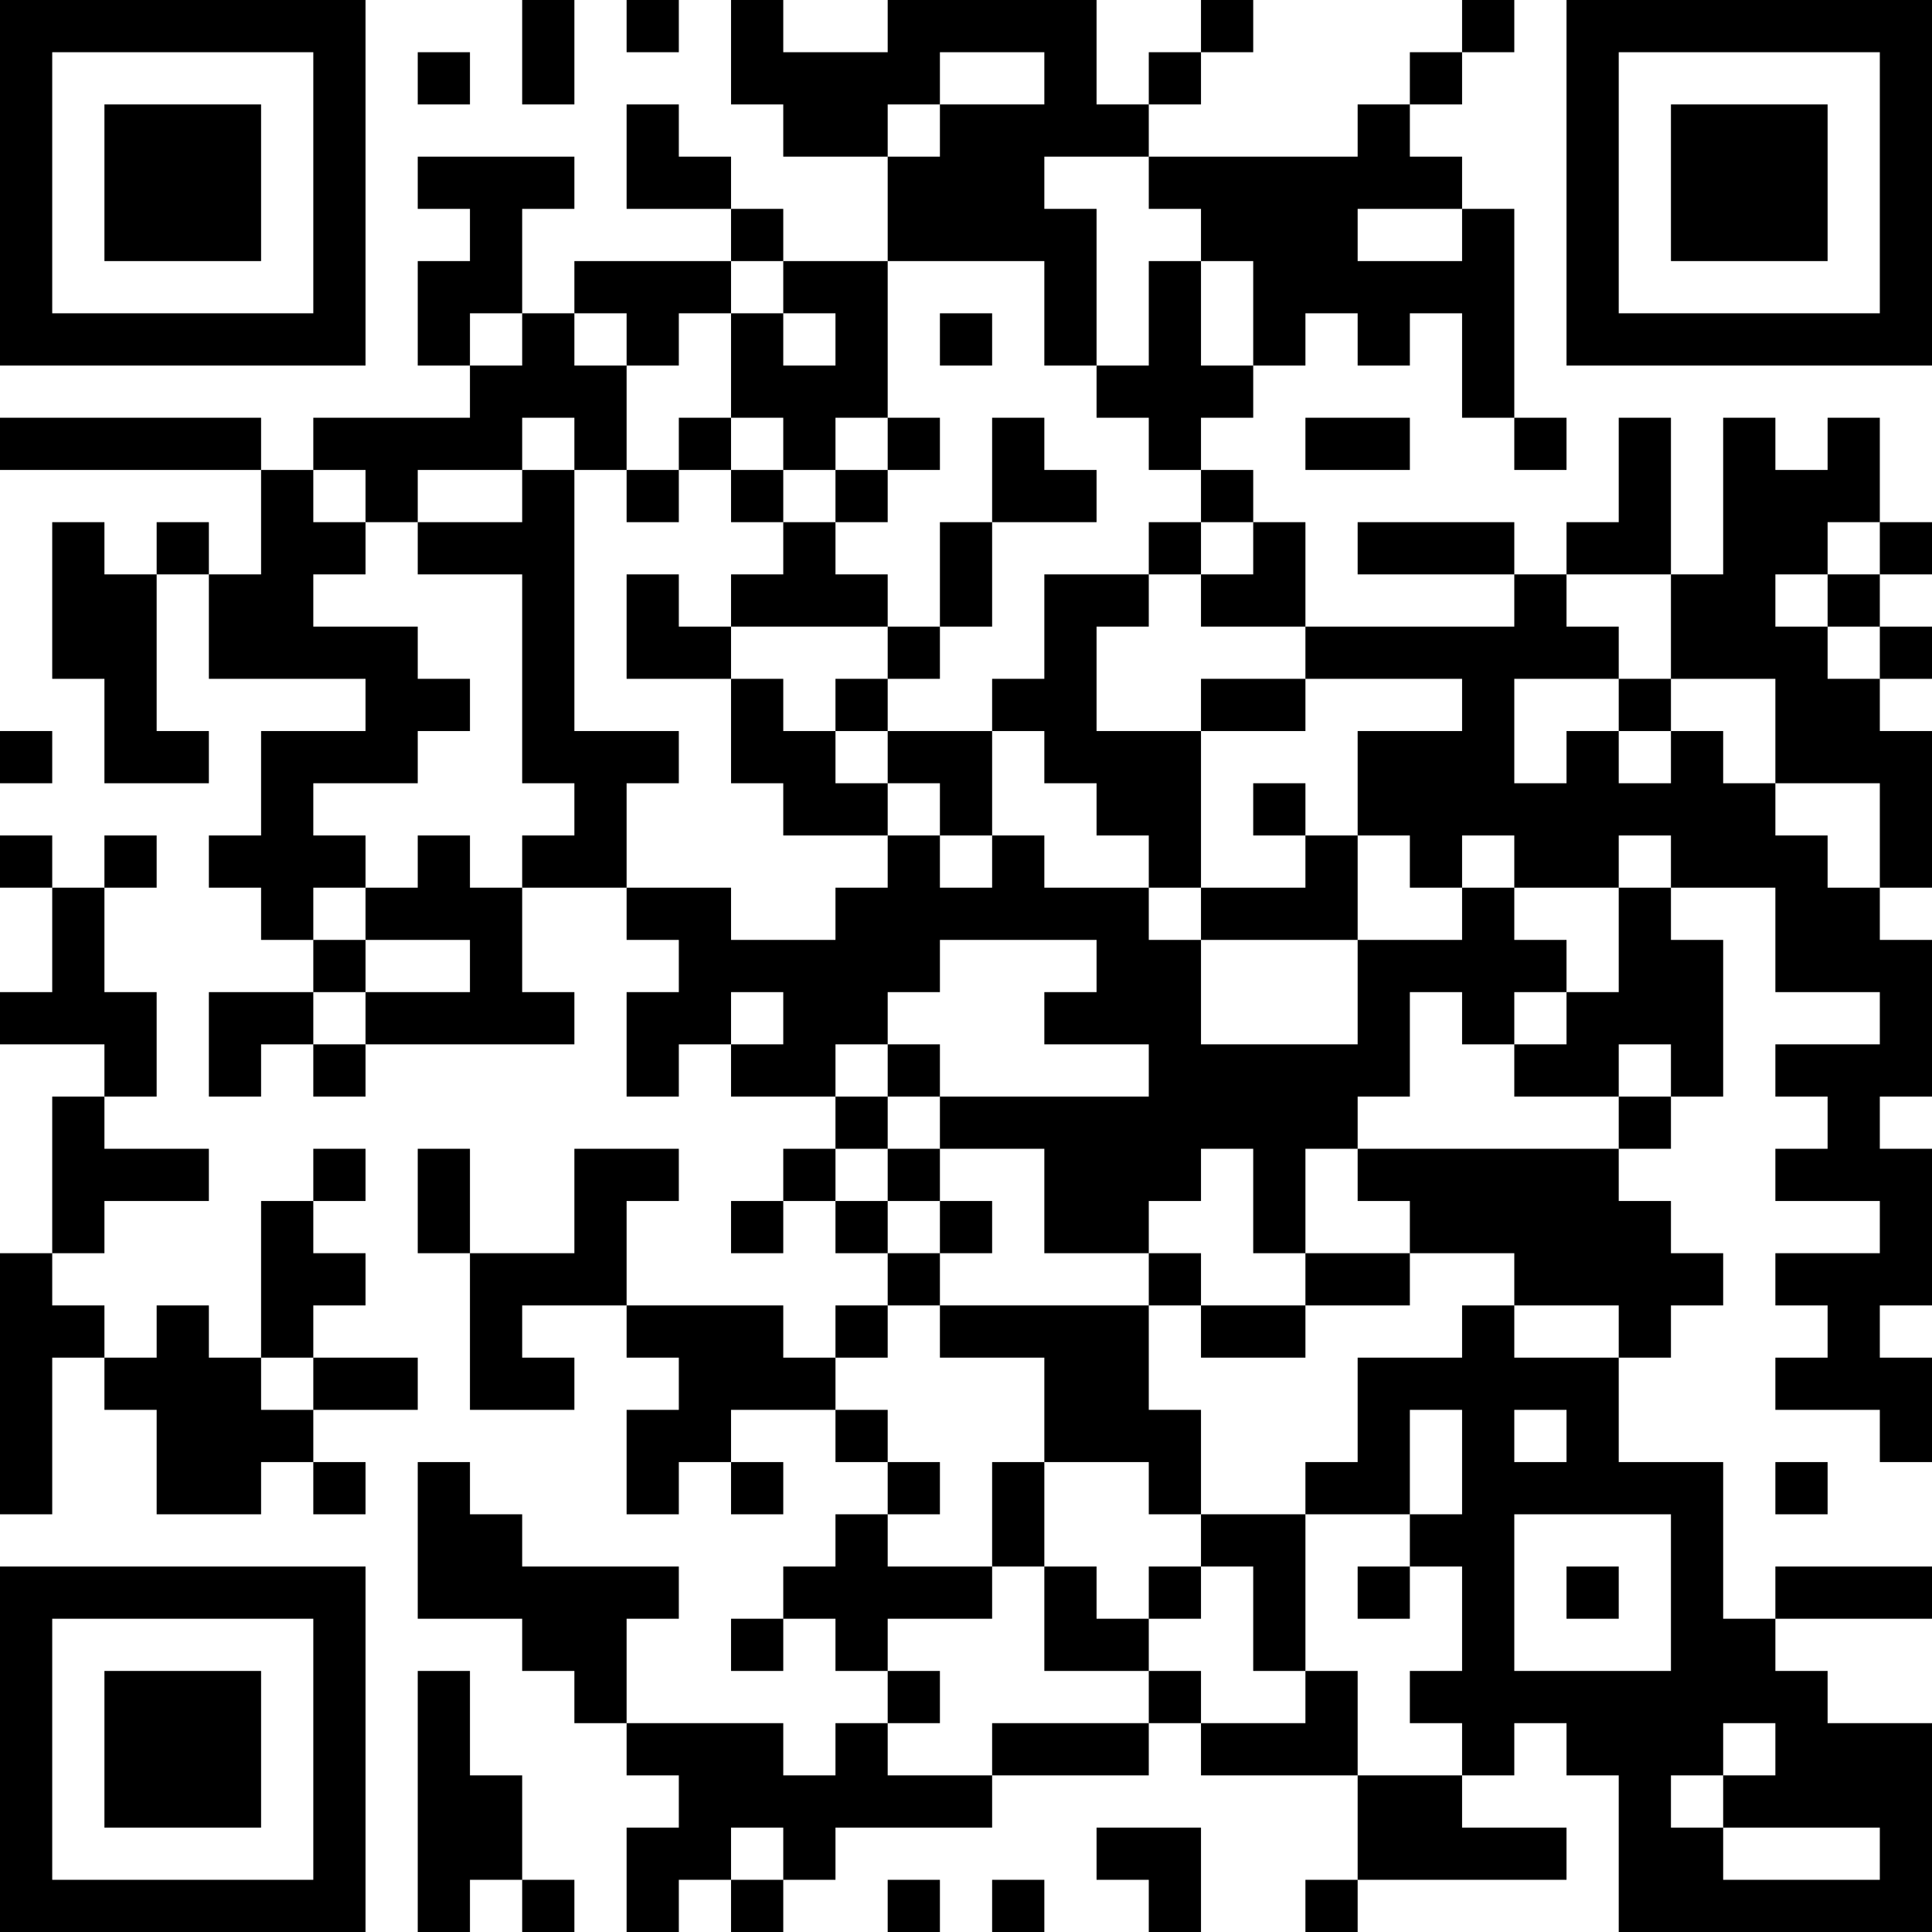 <?xml version="1.0" encoding="UTF-8"?>
<svg xmlns="http://www.w3.org/2000/svg" version="1.1" width="400" height="400" viewBox="0 0 400 400"><rect x="0" y="0" width="400" height="400" fill="#ffffff"/><g transform="scale(10.811)"><g transform="translate(0,0)"><path fill-rule="evenodd" d="M10 0L10 2L11 2L11 0ZM12 0L12 1L13 1L13 0ZM14 0L14 2L15 2L15 3L17 3L17 5L15 5L15 4L14 4L14 3L13 3L13 2L12 2L12 4L14 4L14 5L11 5L11 6L10 6L10 4L11 4L11 3L8 3L8 4L9 4L9 5L8 5L8 7L9 7L9 8L6 8L6 9L5 9L5 8L0 8L0 9L5 9L5 11L4 11L4 10L3 10L3 11L2 11L2 10L1 10L1 13L2 13L2 15L4 15L4 14L3 14L3 11L4 11L4 13L7 13L7 14L5 14L5 16L4 16L4 17L5 17L5 18L6 18L6 19L4 19L4 21L5 21L5 20L6 20L6 21L7 21L7 20L11 20L11 19L10 19L10 17L12 17L12 18L13 18L13 19L12 19L12 21L13 21L13 20L14 20L14 21L16 21L16 22L15 22L15 23L14 23L14 24L15 24L15 23L16 23L16 24L17 24L17 25L16 25L16 26L15 26L15 25L12 25L12 23L13 23L13 22L11 22L11 24L9 24L9 22L8 22L8 24L9 24L9 27L11 27L11 26L10 26L10 25L12 25L12 26L13 26L13 27L12 27L12 29L13 29L13 28L14 28L14 29L15 29L15 28L14 28L14 27L16 27L16 28L17 28L17 29L16 29L16 30L15 30L15 31L14 31L14 32L15 32L15 31L16 31L16 32L17 32L17 33L16 33L16 34L15 34L15 33L12 33L12 31L13 31L13 30L10 30L10 29L9 29L9 28L8 28L8 31L10 31L10 32L11 32L11 33L12 33L12 34L13 34L13 35L12 35L12 37L13 37L13 36L14 36L14 37L15 37L15 36L16 36L16 35L19 35L19 34L22 34L22 33L23 33L23 34L26 34L26 36L25 36L25 37L26 37L26 36L30 36L30 35L28 35L28 34L29 34L29 33L30 33L30 34L31 34L31 37L37 37L37 33L35 33L35 32L34 32L34 31L37 31L37 30L34 30L34 31L33 31L33 28L31 28L31 26L32 26L32 25L33 25L33 24L32 24L32 23L31 23L31 22L32 22L32 21L33 21L33 18L32 18L32 17L34 17L34 19L36 19L36 20L34 20L34 21L35 21L35 22L34 22L34 23L36 23L36 24L34 24L34 25L35 25L35 26L34 26L34 27L36 27L36 28L37 28L37 26L36 26L36 25L37 25L37 22L36 22L36 21L37 21L37 18L36 18L36 17L37 17L37 14L36 14L36 13L37 13L37 12L36 12L36 11L37 11L37 10L36 10L36 8L35 8L35 9L34 9L34 8L33 8L33 11L32 11L32 8L31 8L31 10L30 10L30 11L29 11L29 10L26 10L26 11L29 11L29 12L25 12L25 10L24 10L24 9L23 9L23 8L24 8L24 7L25 7L25 6L26 6L26 7L27 7L27 6L28 6L28 8L29 8L29 9L30 9L30 8L29 8L29 4L28 4L28 3L27 3L27 2L28 2L28 1L29 1L29 0L28 0L28 1L27 1L27 2L26 2L26 3L22 3L22 2L23 2L23 1L24 1L24 0L23 0L23 1L22 1L22 2L21 2L21 0L17 0L17 1L15 1L15 0ZM8 1L8 2L9 2L9 1ZM18 1L18 2L17 2L17 3L18 3L18 2L20 2L20 1ZM20 3L20 4L21 4L21 7L20 7L20 5L17 5L17 8L16 8L16 9L15 9L15 8L14 8L14 6L15 6L15 7L16 7L16 6L15 6L15 5L14 5L14 6L13 6L13 7L12 7L12 6L11 6L11 7L12 7L12 9L11 9L11 8L10 8L10 9L8 9L8 10L7 10L7 9L6 9L6 10L7 10L7 11L6 11L6 12L8 12L8 13L9 13L9 14L8 14L8 15L6 15L6 16L7 16L7 17L6 17L6 18L7 18L7 19L6 19L6 20L7 20L7 19L9 19L9 18L7 18L7 17L8 17L8 16L9 16L9 17L10 17L10 16L11 16L11 15L10 15L10 11L8 11L8 10L10 10L10 9L11 9L11 14L13 14L13 15L12 15L12 17L14 17L14 18L16 18L16 17L17 17L17 16L18 16L18 17L19 17L19 16L20 16L20 17L22 17L22 18L23 18L23 20L26 20L26 18L28 18L28 17L29 17L29 18L30 18L30 19L29 19L29 20L28 20L28 19L27 19L27 21L26 21L26 22L25 22L25 24L24 24L24 22L23 22L23 23L22 23L22 24L20 24L20 22L18 22L18 21L22 21L22 20L20 20L20 19L21 19L21 18L18 18L18 19L17 19L17 20L16 20L16 21L17 21L17 22L16 22L16 23L17 23L17 24L18 24L18 25L17 25L17 26L16 26L16 27L17 27L17 28L18 28L18 29L17 29L17 30L19 30L19 31L17 31L17 32L18 32L18 33L17 33L17 34L19 34L19 33L22 33L22 32L23 32L23 33L25 33L25 32L26 32L26 34L28 34L28 33L27 33L27 32L28 32L28 30L27 30L27 29L28 29L28 27L27 27L27 29L25 29L25 28L26 28L26 26L28 26L28 25L29 25L29 26L31 26L31 25L29 25L29 24L27 24L27 23L26 23L26 22L31 22L31 21L32 21L32 20L31 20L31 21L29 21L29 20L30 20L30 19L31 19L31 17L32 17L32 16L31 16L31 17L29 17L29 16L28 16L28 17L27 17L27 16L26 16L26 14L28 14L28 13L25 13L25 12L23 12L23 11L24 11L24 10L23 10L23 9L22 9L22 8L21 8L21 7L22 7L22 5L23 5L23 7L24 7L24 5L23 5L23 4L22 4L22 3ZM26 4L26 5L28 5L28 4ZM9 6L9 7L10 7L10 6ZM18 6L18 7L19 7L19 6ZM13 8L13 9L12 9L12 10L13 10L13 9L14 9L14 10L15 10L15 11L14 11L14 12L13 12L13 11L12 11L12 13L14 13L14 15L15 15L15 16L17 16L17 15L18 15L18 16L19 16L19 14L20 14L20 15L21 15L21 16L22 16L22 17L23 17L23 18L26 18L26 16L25 16L25 15L24 15L24 16L25 16L25 17L23 17L23 14L25 14L25 13L23 13L23 14L21 14L21 12L22 12L22 11L23 11L23 10L22 10L22 11L20 11L20 13L19 13L19 14L17 14L17 13L18 13L18 12L19 12L19 10L21 10L21 9L20 9L20 8L19 8L19 10L18 10L18 12L17 12L17 11L16 11L16 10L17 10L17 9L18 9L18 8L17 8L17 9L16 9L16 10L15 10L15 9L14 9L14 8ZM25 8L25 9L27 9L27 8ZM35 10L35 11L34 11L34 12L35 12L35 13L36 13L36 12L35 12L35 11L36 11L36 10ZM30 11L30 12L31 12L31 13L29 13L29 15L30 15L30 14L31 14L31 15L32 15L32 14L33 14L33 15L34 15L34 16L35 16L35 17L36 17L36 15L34 15L34 13L32 13L32 11ZM14 12L14 13L15 13L15 14L16 14L16 15L17 15L17 14L16 14L16 13L17 13L17 12ZM31 13L31 14L32 14L32 13ZM0 14L0 15L1 15L1 14ZM0 16L0 17L1 17L1 19L0 19L0 20L2 20L2 21L1 21L1 24L0 24L0 29L1 29L1 26L2 26L2 27L3 27L3 29L5 29L5 28L6 28L6 29L7 29L7 28L6 28L6 27L8 27L8 26L6 26L6 25L7 25L7 24L6 24L6 23L7 23L7 22L6 22L6 23L5 23L5 26L4 26L4 25L3 25L3 26L2 26L2 25L1 25L1 24L2 24L2 23L4 23L4 22L2 22L2 21L3 21L3 19L2 19L2 17L3 17L3 16L2 16L2 17L1 17L1 16ZM14 19L14 20L15 20L15 19ZM17 20L17 21L18 21L18 20ZM17 22L17 23L18 23L18 24L19 24L19 23L18 23L18 22ZM22 24L22 25L18 25L18 26L20 26L20 28L19 28L19 30L20 30L20 32L22 32L22 31L23 31L23 30L24 30L24 32L25 32L25 29L23 29L23 27L22 27L22 25L23 25L23 26L25 26L25 25L27 25L27 24L25 24L25 25L23 25L23 24ZM5 26L5 27L6 27L6 26ZM29 27L29 28L30 28L30 27ZM20 28L20 30L21 30L21 31L22 31L22 30L23 30L23 29L22 29L22 28ZM34 28L34 29L35 29L35 28ZM29 29L29 32L32 32L32 29ZM26 30L26 31L27 31L27 30ZM30 30L30 31L31 31L31 30ZM8 32L8 37L9 37L9 36L10 36L10 37L11 37L11 36L10 36L10 34L9 34L9 32ZM33 33L33 34L32 34L32 35L33 35L33 36L36 36L36 35L33 35L33 34L34 34L34 33ZM14 35L14 36L15 36L15 35ZM21 35L21 36L22 36L22 37L23 37L23 35ZM17 36L17 37L18 37L18 36ZM19 36L19 37L20 37L20 36ZM0 0L0 7L7 7L7 0ZM1 1L1 6L6 6L6 1ZM2 2L2 5L5 5L5 2ZM30 0L30 7L37 7L37 0ZM31 1L31 6L36 6L36 1ZM32 2L32 5L35 5L35 2ZM0 30L0 37L7 37L7 30ZM1 31L1 36L6 36L6 31ZM2 32L2 35L5 35L5 32Z" fill="#000000"/></g></g></svg>
